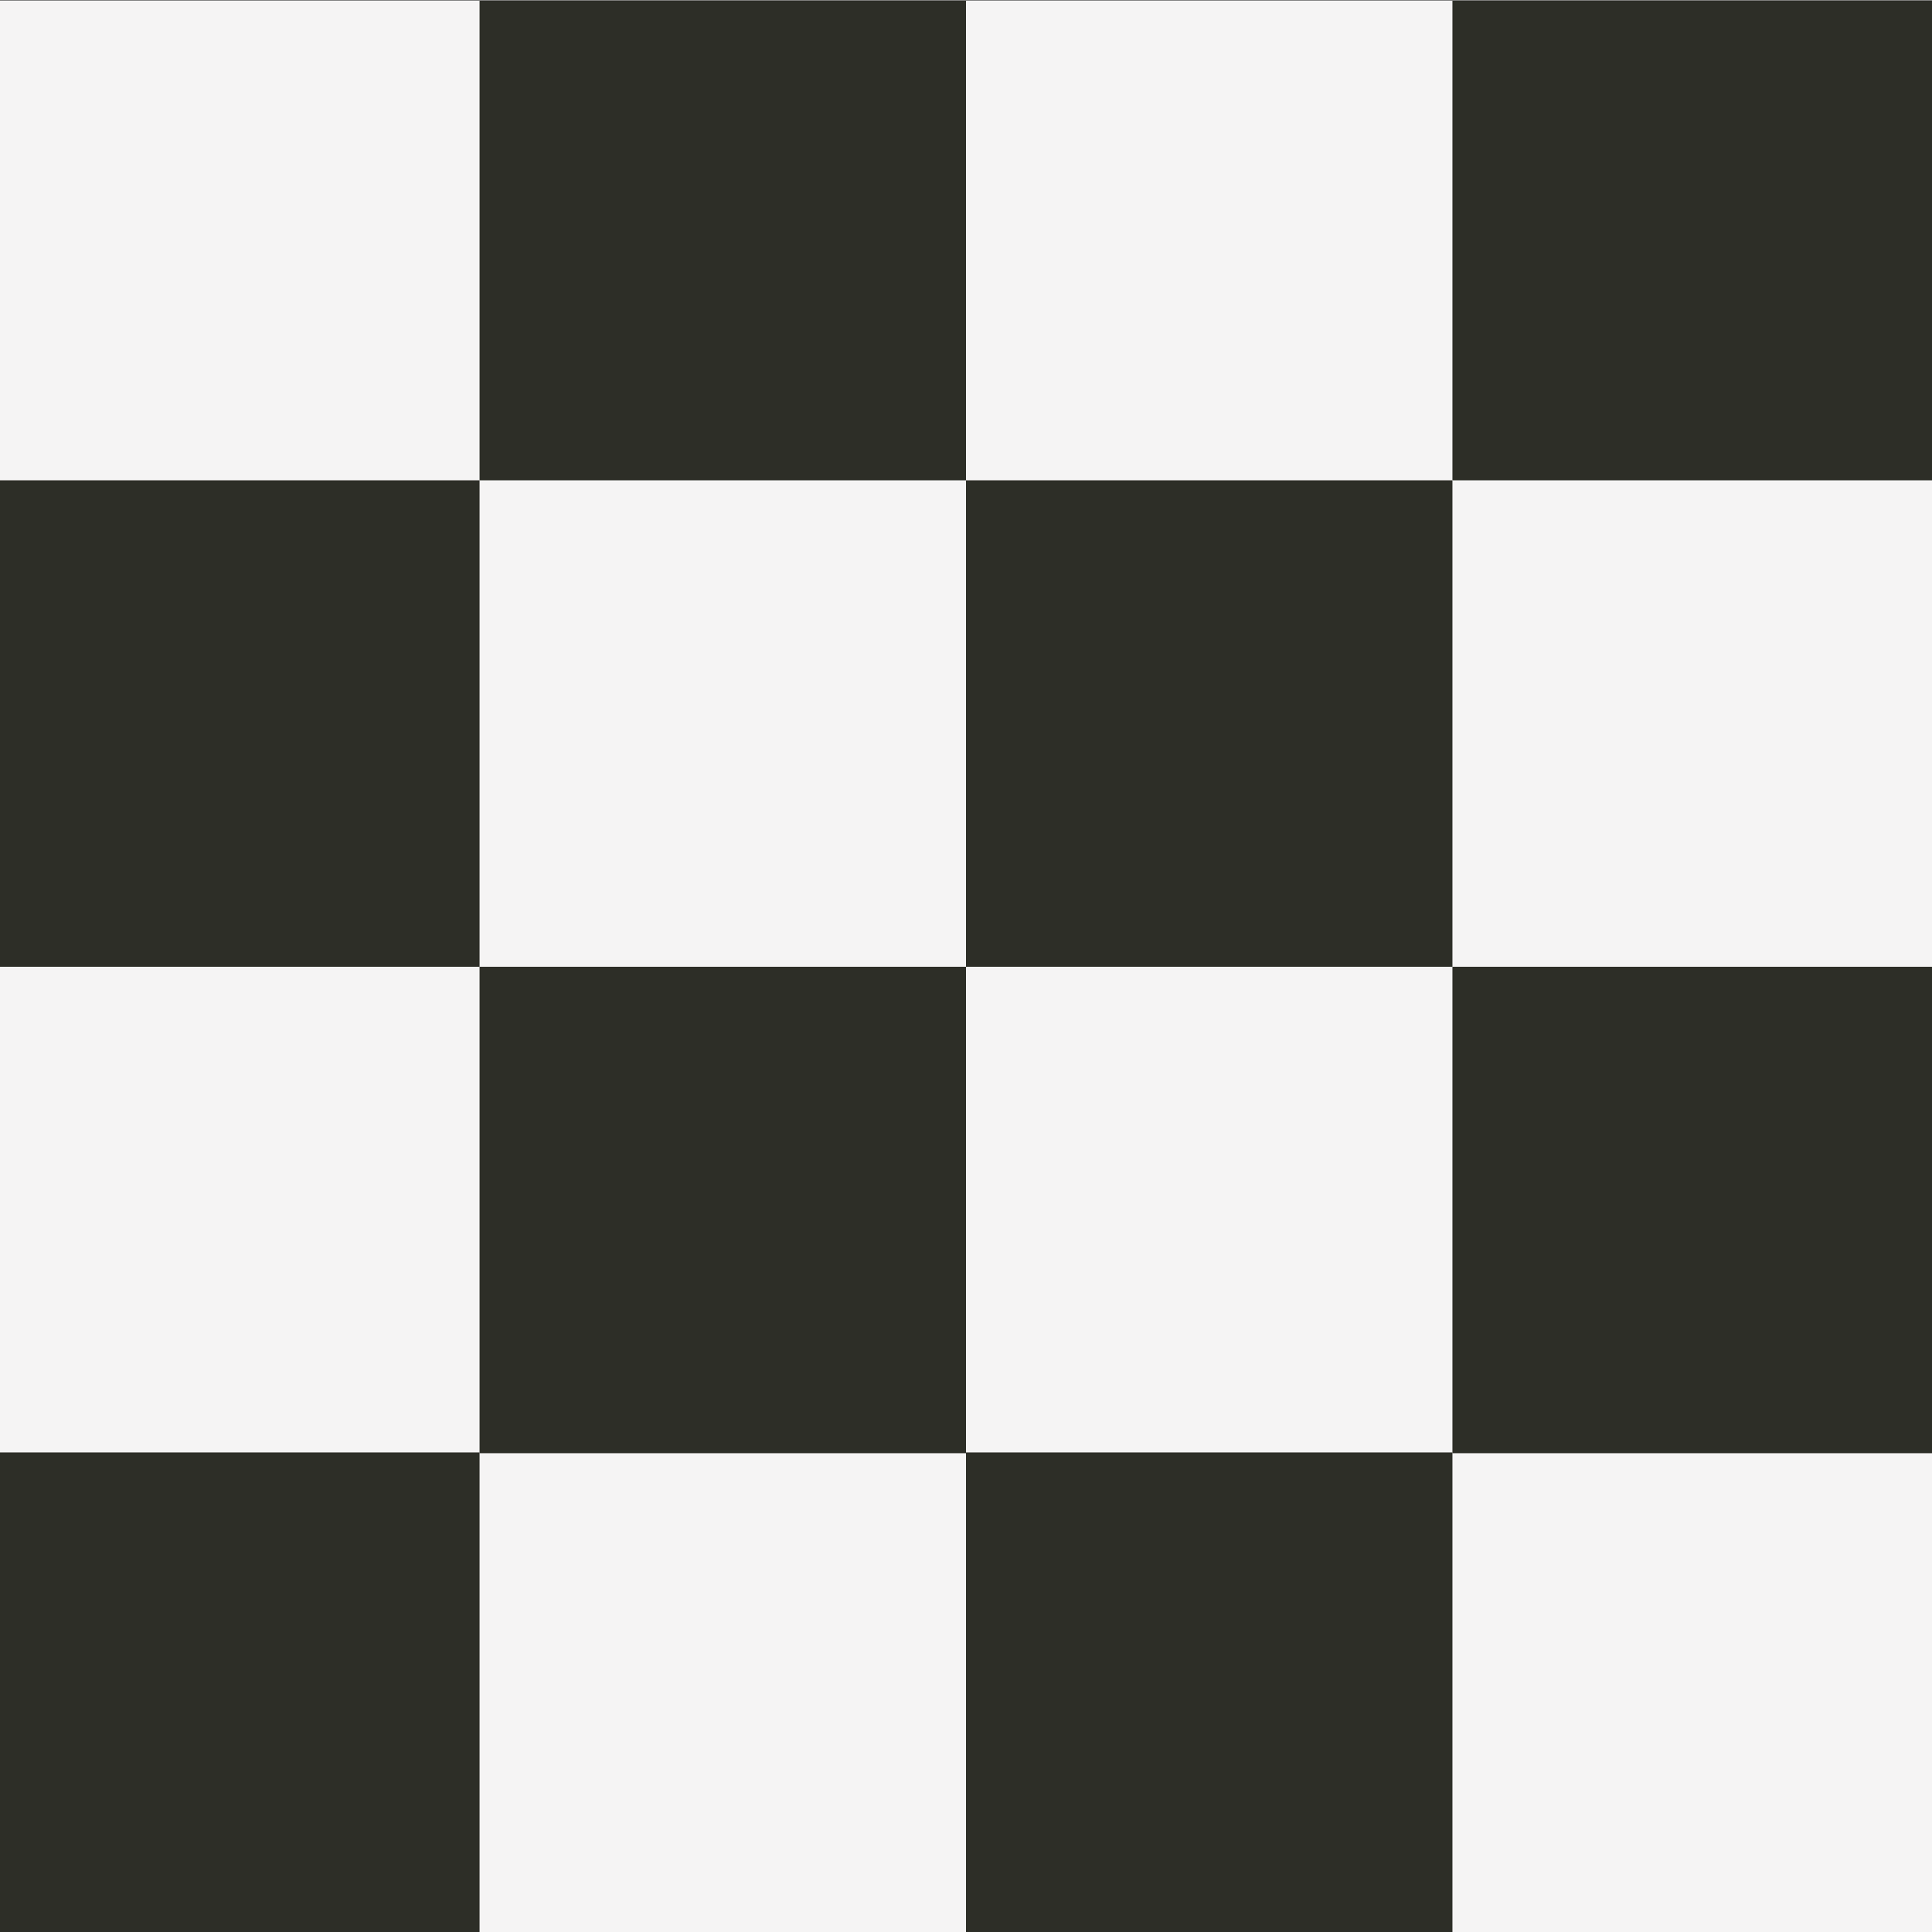 <svg version="1.1" id="Camada_1" xmlns:x="&amp;ns_extend;" xmlns:i="&amp;ns_ai;" xmlns:graph="&amp;ns_graphs;" xmlns="http://www.w3.org/2000/svg" xmlns:xlink="http://www.w3.org/1999/xlink" x="0px" y="0px" viewBox="-1291 1292.1 252.6 252.6" style="enable-background:new -1291 1292.1 252.6 252.6;" xml:space="preserve">
<rect x="-1291" y="1292.1" width="252.6" height="252.6" fill="#808080" stroke="none"/>
<style type="text/css">
	.A{fill:#F5F4F4;}
	.B{fill:#2D2E27;}
</style>
<switch>
	
	<g i:extraneous="self">
		<rect x="-1291" y="1292.2" class="A" width="252.6" height="252.6"></rect>
		<rect x="-1164.7" y="1292.2" class="A" width="63.6" height="62.7"></rect>
		<rect x="-1228.3" y="1354.9" class="A" width="63.6" height="63.6"></rect>
		<rect x="-1291" y="1418.5" class="A" width="62.7" height="63.6"></rect>
		<rect x="-1101.1" y="1354.9" class="A" width="62.7" height="63.6"></rect>
		<rect x="-1164.7" y="1418.5" class="A" width="63.6" height="63.6"></rect>
		<rect x="-1228.3" y="1482" class="A" width="63.6" height="62.7"></rect>
		<rect x="-1101.1" y="1482" class="A" width="62.7" height="62.7"></rect>
		<rect x="-1101.1" y="1418.5" class="B" width="62.7" height="63.6"></rect>
		<rect x="-1164.7" y="1482" class="B" width="63.6" height="62.7"></rect>
		<rect x="-1101.1" y="1292.2" class="B" width="62.7" height="62.7"></rect>
		<rect x="-1164.7" y="1354.9" class="B" width="63.6" height="63.6"></rect>
		<rect x="-1228.3" y="1418.5" class="B" width="63.6" height="63.6"></rect>
		<rect x="-1291" y="1482" class="B" width="62.7" height="62.7"></rect>
		<rect x="-1228.3" y="1292.2" class="B" width="63.6" height="62.7"></rect>
		<rect x="-1291" y="1354.9" class="B" width="62.7" height="63.6"></rect>
	</g>
</switch>

</svg>